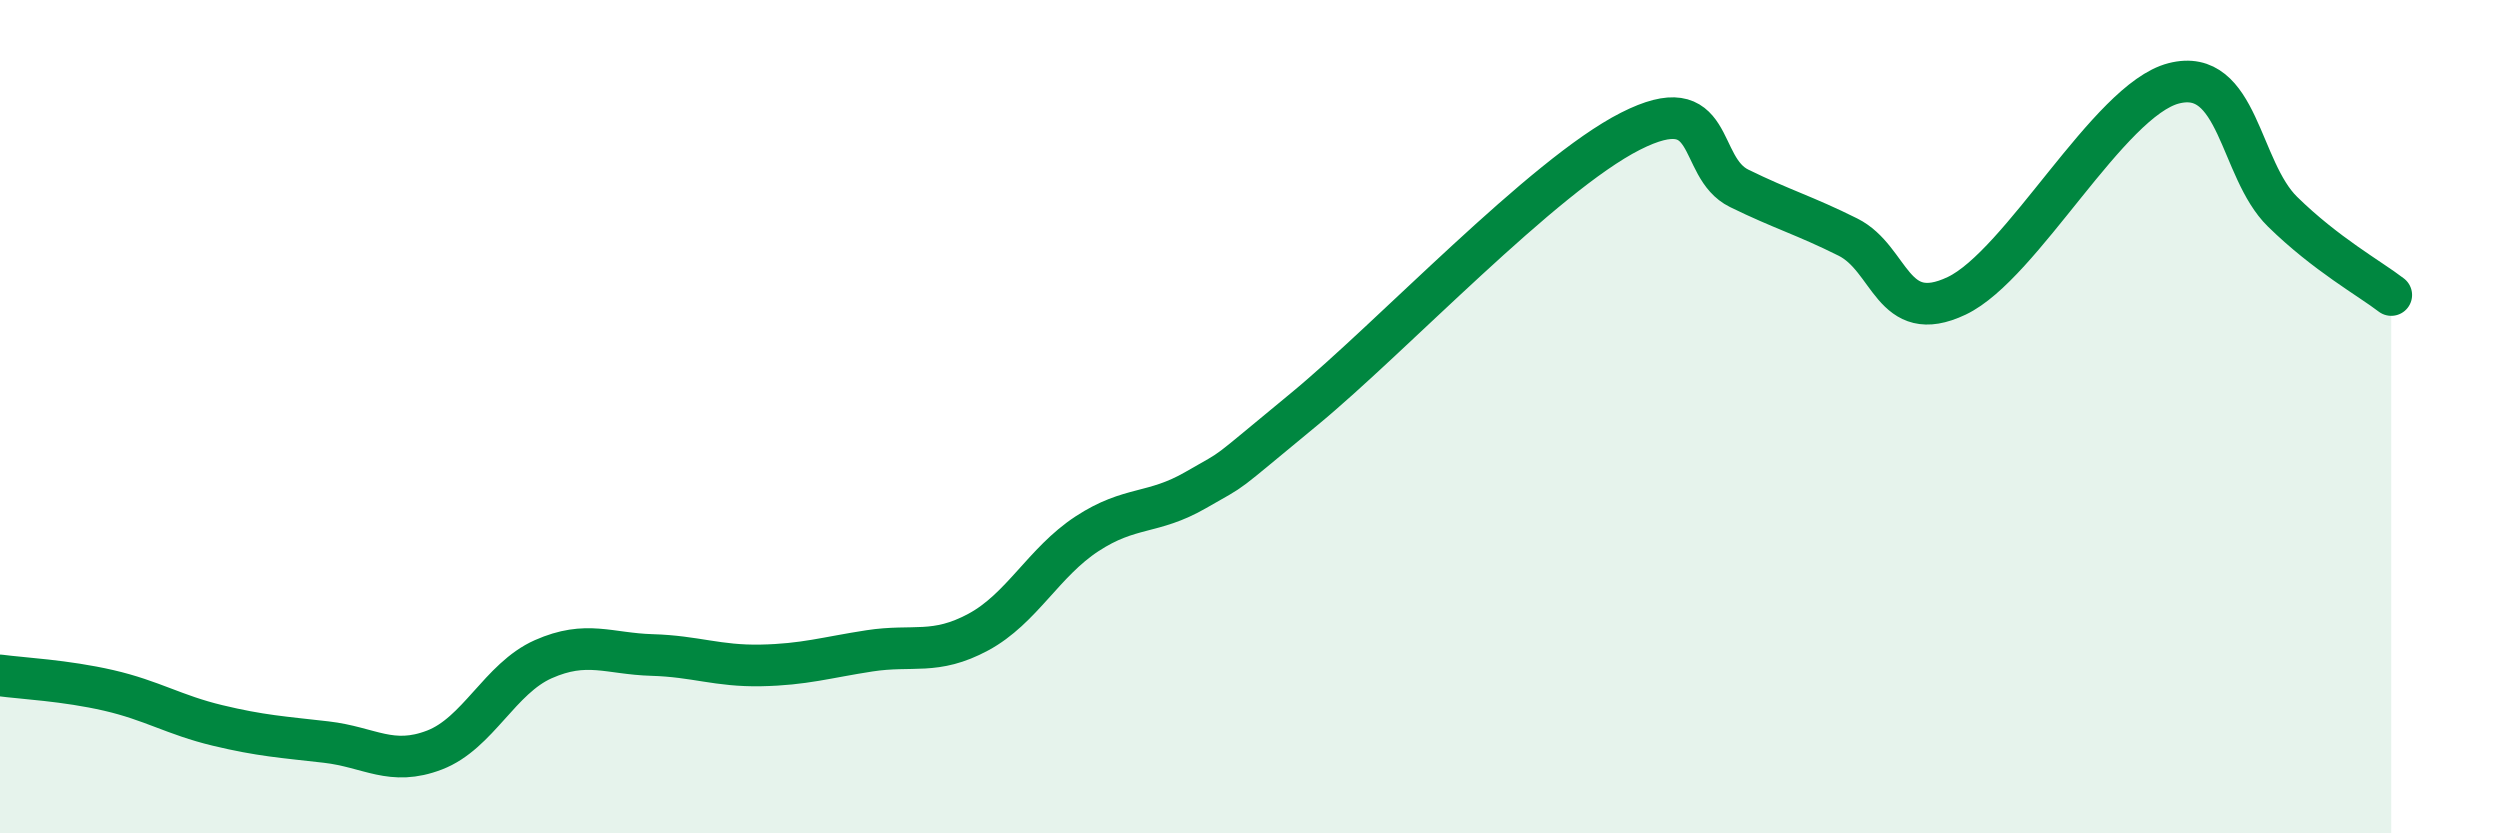 
    <svg width="60" height="20" viewBox="0 0 60 20" xmlns="http://www.w3.org/2000/svg">
      <path
        d="M 0,16.21 C 0.52,16.28 1.57,16.33 2.61,16.57 C 3.65,16.81 4.18,17.16 5.22,17.41 C 6.26,17.66 6.79,17.69 7.83,17.81 C 8.87,17.93 9.39,18.4 10.43,18 C 11.47,17.6 12,16.28 13.04,15.82 C 14.08,15.36 14.61,15.69 15.65,15.72 C 16.69,15.75 17.22,15.99 18.26,15.97 C 19.3,15.95 19.83,15.78 20.87,15.62 C 21.91,15.46 22.44,15.73 23.48,15.17 C 24.52,14.61 25.05,13.49 26.09,12.81 C 27.13,12.13 27.66,12.36 28.7,11.76 C 29.74,11.16 29.21,11.54 31.3,9.82 C 33.39,8.1 37.04,4.21 39.13,3.15 C 41.22,2.09 40.7,4.01 41.74,4.52 C 42.78,5.03 43.31,5.17 44.35,5.69 C 45.39,6.21 45.4,7.84 46.96,7.1 C 48.52,6.36 50.61,2.4 52.17,2 C 53.73,1.6 53.74,4.06 54.78,5.08 C 55.82,6.1 56.87,6.68 57.39,7.08L57.39 20L0 20Z"
        fill="#008740"
        opacity="0.1"
        stroke-linecap="round"
        stroke-linejoin="round"
      />
      <path
        d="M 0,16.21 C 0.52,16.28 1.57,16.33 2.61,16.57 C 3.65,16.81 4.18,17.16 5.22,17.41 C 6.26,17.66 6.79,17.69 7.83,17.81 C 8.87,17.93 9.39,18.4 10.43,18 C 11.47,17.6 12,16.28 13.04,15.82 C 14.08,15.36 14.61,15.69 15.65,15.72 C 16.69,15.75 17.22,15.99 18.26,15.97 C 19.3,15.95 19.83,15.78 20.87,15.62 C 21.91,15.46 22.44,15.73 23.48,15.17 C 24.52,14.61 25.05,13.49 26.09,12.81 C 27.13,12.13 27.66,12.36 28.7,11.76 C 29.74,11.16 29.21,11.54 31.3,9.82 C 33.39,8.1 37.04,4.21 39.13,3.15 C 41.22,2.09 40.7,4.01 41.74,4.52 C 42.78,5.03 43.31,5.17 44.35,5.69 C 45.39,6.21 45.4,7.84 46.96,7.1 C 48.52,6.36 50.61,2.4 52.17,2 C 53.73,1.6 53.74,4.06 54.78,5.08 C 55.82,6.1 56.87,6.68 57.39,7.08"
        stroke="#008740"
        stroke-width="1"
        fill="none"
        stroke-linecap="round"
        stroke-linejoin="round"
      />
    </svg>
  